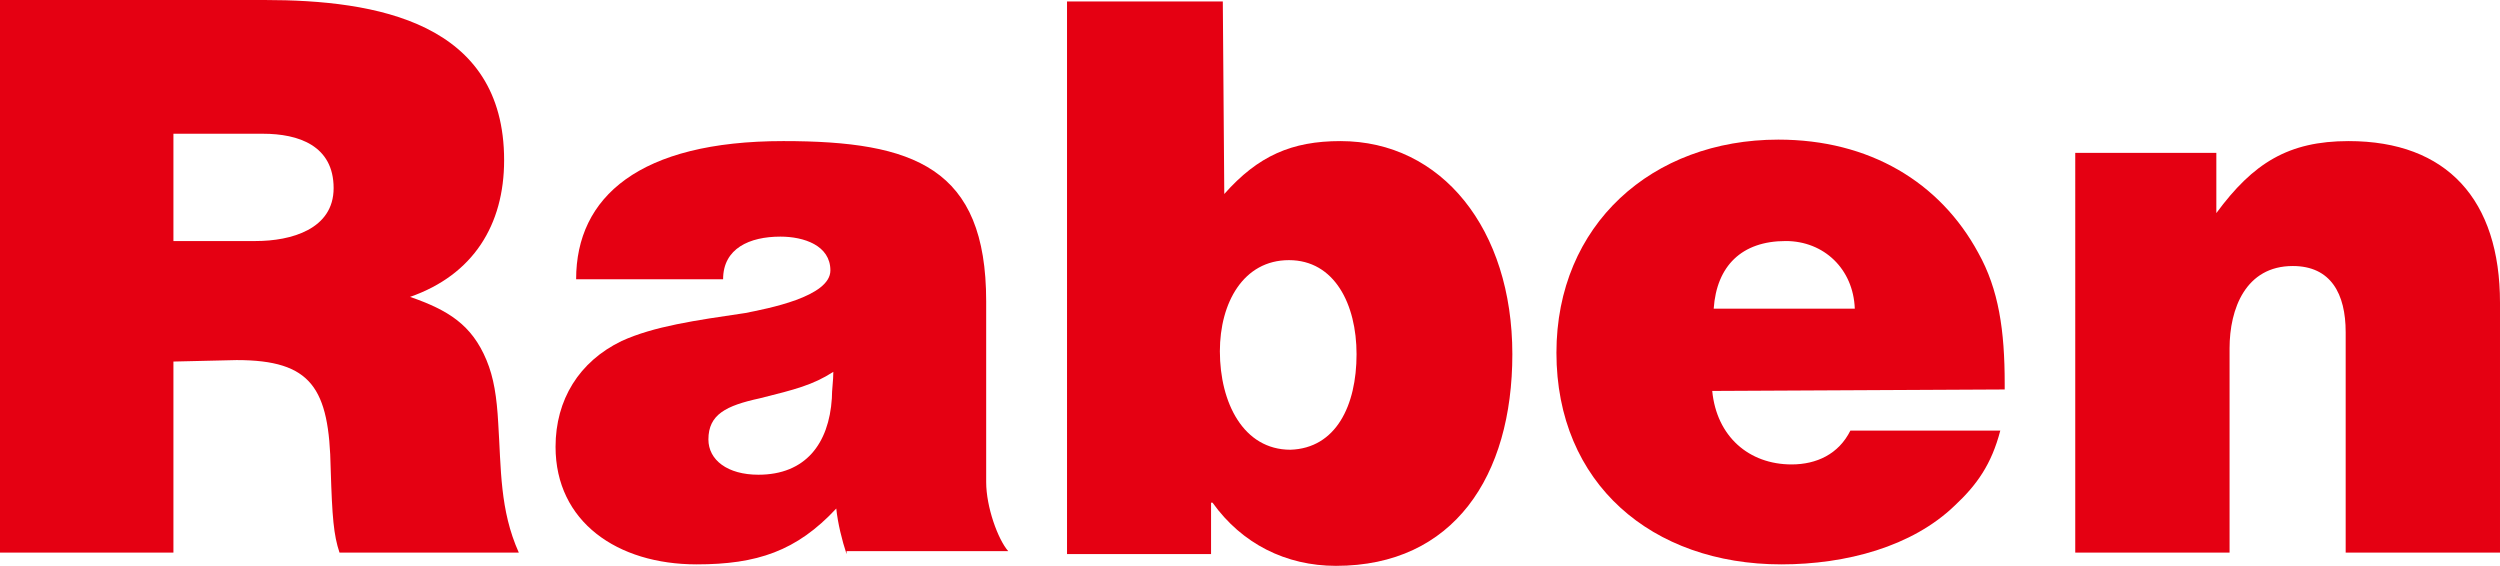 <?xml version="1.0" encoding="utf-8"?>
<!-- Generator: Adobe Illustrator 23.0.6, SVG Export Plug-In . SVG Version: 6.00 Build 0)  -->
<svg version="1.1" id="layer" xmlns="http://www.w3.org/2000/svg" xmlns:xlink="http://www.w3.org/1999/xlink" x="0px" y="0px"
	 viewBox="0 0 170.1 38.5" style="enable-background:new 0 0 170.1 38.5;" xml:space="preserve">
<style type="text/css">
	.st0{fill:#E50012;}
</style>
<path class="st0" d="M11.8,16.4h5.6c2.4,0,5.3-0.8,5.3-3.6c0-2.9-2.4-3.7-4.8-3.7h-6.1V16.4z M11.8,24.6v13H0V0h18
	c7.6,0,16.3,1.5,16.3,10.9c0,4.4-2.1,7.8-6.4,9.3c2.6,0.9,4.2,1.9,5.2,4.3c0.5,1.2,0.7,2.5,0.8,4.3c0.2,3.1,0.1,5.9,1.4,8.8H23.1
	c-0.4-1.2-0.5-2.4-0.6-5.7c-0.1-5.5-1.3-7.4-6.4-7.4L11.8,24.6L11.8,24.6z"/>
<path class="st0" d="M51.7,27.1c-2.3,0.5-3.5,1.1-3.5,2.8c0,1.4,1.3,2.4,3.4,2.4c3.2,0,4.8-2.1,5-5.2c0-0.6,0.1-1.2,0.1-1.8
	C55.3,26.2,54.1,26.5,51.7,27.1 M57.6,37.7c-0.3-0.9-0.6-2.1-0.7-3.1c-2.7,2.9-5.4,3.8-9.5,3.8c-5.4,0-9.6-2.9-9.6-8
	c0-3.2,1.6-5.8,4.5-7.2c2.2-1,5-1.4,8.4-1.9c1.5-0.3,5.8-1.1,5.8-2.9c0-1.7-1.8-2.3-3.4-2.3c-2.1,0-3.9,0.8-3.9,2.9h-10
	c0-5.6,4.3-9.4,14.1-9.4c8.9,0,13.8,1.8,13.8,10.9v12.3c0,1.7,0.8,3.9,1.5,4.7H57.6V37.7z"/>
<path class="st0" d="M92.3,24.1c0-3.4-1.5-6.4-4.6-6.4c-3.1,0-4.7,2.9-4.7,6.2c0,3.5,1.6,6.7,4.8,6.7C90.9,30.5,92.3,27.6,92.3,24.1
	 M83.3,13.2c2.3-2.6,4.6-3.6,7.9-3.6c6.9,0,11.7,6,11.7,14.5c0,8.3-4,14.4-12,14.4c-3.4,0-6.4-1.5-8.4-4.3h-0.1v3.5h-9.8V0.1h10.6
	L83.3,13.2L83.3,13.2z"/>
<path class="st0" d="M126.2,21c-0.1-2.7-2.1-4.6-4.7-4.6c-3,0-4.7,1.7-4.9,4.6H126.2z M116.5,26.6c0.3,3.1,2.5,5,5.4,5
	c1.7,0,3.2-0.7,4-2.3h10.2c-0.6,2.3-1.6,3.7-3.1,5.1c-2.9,2.8-7.4,4-11.8,4c-8.8,0-15.3-5.5-15.3-14.4c0-8.7,6.5-14.5,15.1-14.5
	c6.2,0,11,2.9,13.6,7.7c1.4,2.5,1.8,5.3,1.8,8.9v0.4L116.5,26.6L116.5,26.6z"/>
<path class="st0" d="M141,10.4h9.8v4.1c2.5-3.4,4.9-4.9,9-4.9c6.7,0,10.3,4,10.3,11v17h-10.5v-15c0-2.6-1-4.5-3.6-4.5
	c-3.2,0-4.3,2.9-4.3,5.6v13.9h-10.5V10.4H141z"/>
</svg>
